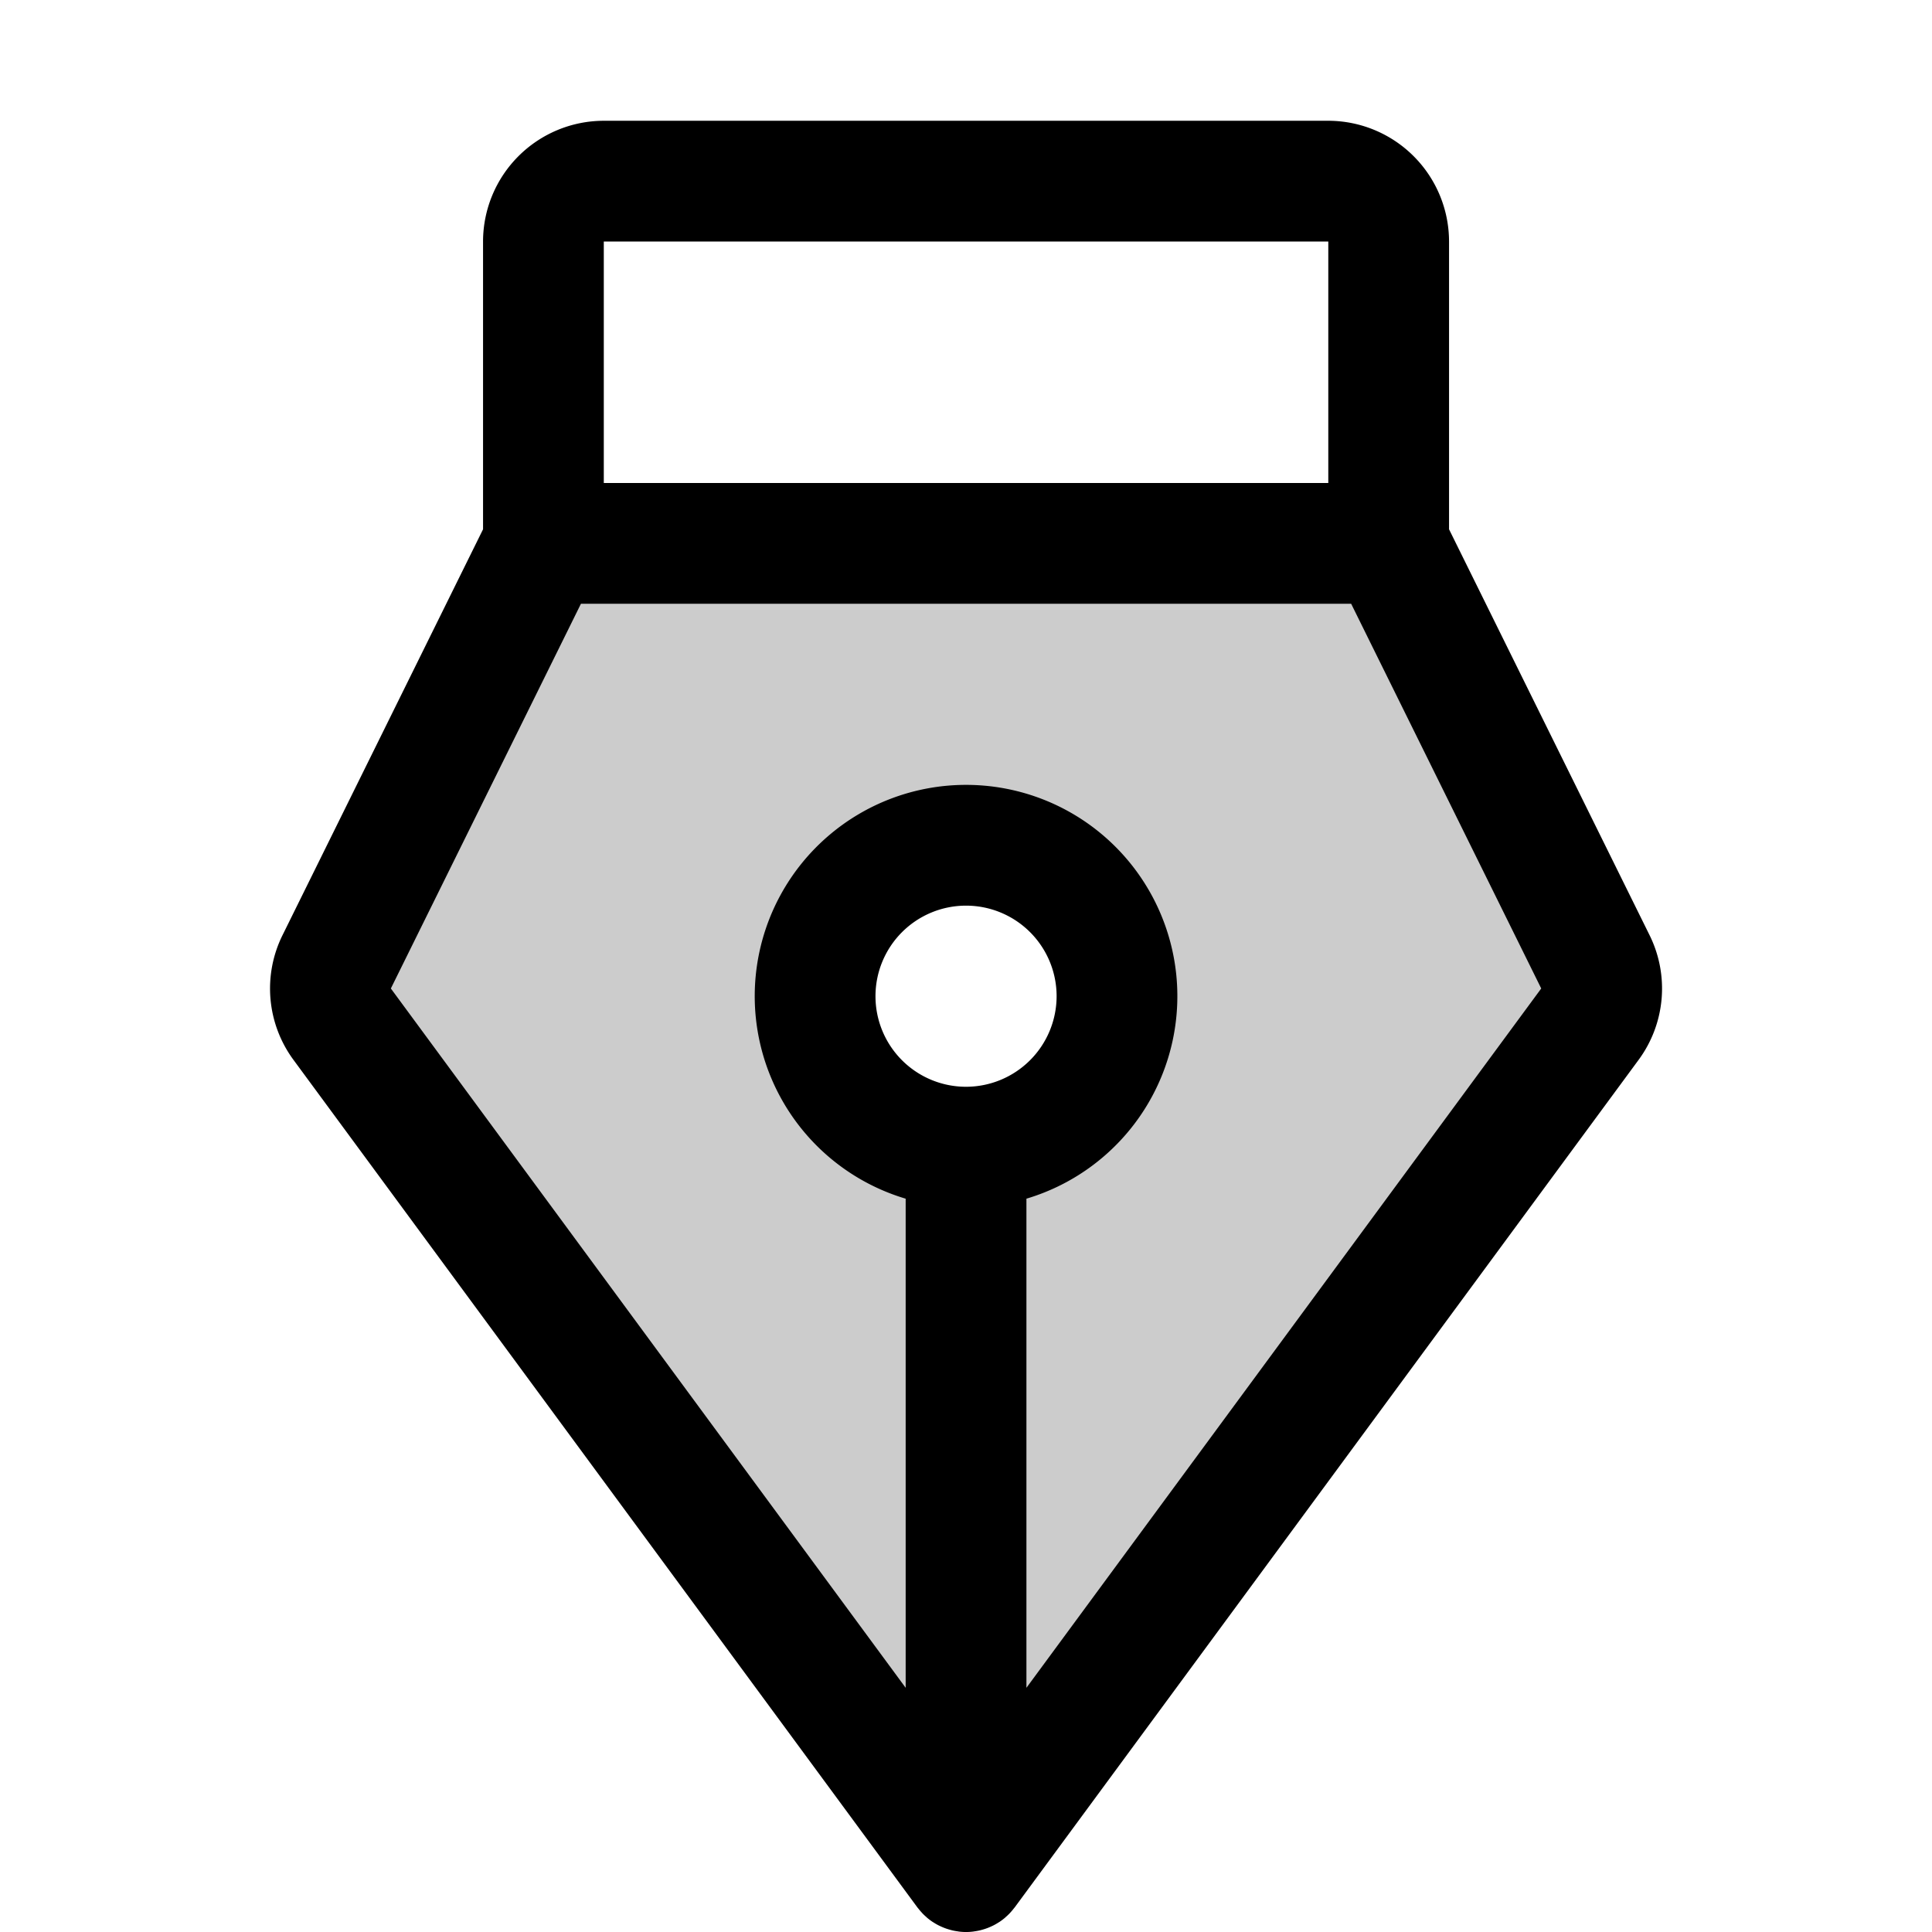 <?xml version="1.0" encoding="utf-8"?>
<svg fill="#000000" width="800px" height="800px" viewBox="0 0 256 256" id="Flat" xmlns="http://www.w3.org/2000/svg">
  <path d="M211.392,127.434,184.006,72.003h-112L44.619,127.434a8.001,8.001,0,0,0,.73,8.287l82.657,112.283,82.656-112.283A8,8,0,0,0,211.392,127.434Zm-83.386,24.57a20,20,0,1,1,20-20A20,20,0,0,1,128.006,152.003Z" opacity="0.2"/>
  <path d="M218.564,123.89,192.006,70.134V32.003a16.018,16.018,0,0,0-16-16h-96a16.018,16.018,0,0,0-16,16V70.134L37.447,123.891a15.944,15.944,0,0,0,1.459,16.573l82.657,112.282c.034.045.073.084.108.129q.179.232.375.45c.068.077.135.154.206.227.148.154.304.299.465.441.056.049.108.103.165.15a8.004,8.004,0,0,0,.692.517c.043.028.088.052.131.08.202.129.409.25.622.361.072.037.146.07.219.105.191.092.386.177.586.254.081.031.162.061.244.089.198.069.4.129.605.183.084.022.167.045.252.065.213.048.429.085.648.116.078.011.154.027.232.036a7.609,7.609,0,0,0,1.788,0c.078-.009.154-.024.232-.036.219-.031.436-.068.649-.116.084-.019.167-.042.25-.064.206-.054.408-.114.607-.184.081-.028.162-.058.242-.088.201-.078.396-.164.589-.256.072-.035.144-.067.215-.104.217-.113.427-.236.632-.367.04-.025.081-.047.12-.073a7.976,7.976,0,0,0,.696-.521c.052-.043.1-.092.15-.137.166-.146.327-.297.481-.456.067-.07.13-.143.195-.214.135-.151.265-.307.389-.468.032-.042.069-.079.101-.121L217.104,140.464A15.943,15.943,0,0,0,218.564,123.89ZM176.006,32.003v32h-96v-32Zm-48,112a12,12,0,1,1,12-12A12.013,12.013,0,0,1,128.006,144.003Zm8,79.639V158.832a28,28,0,1,0-16,0V223.642L51.791,130.979,76.977,80.003h102.059l25.185,50.975Z"/>
</svg>